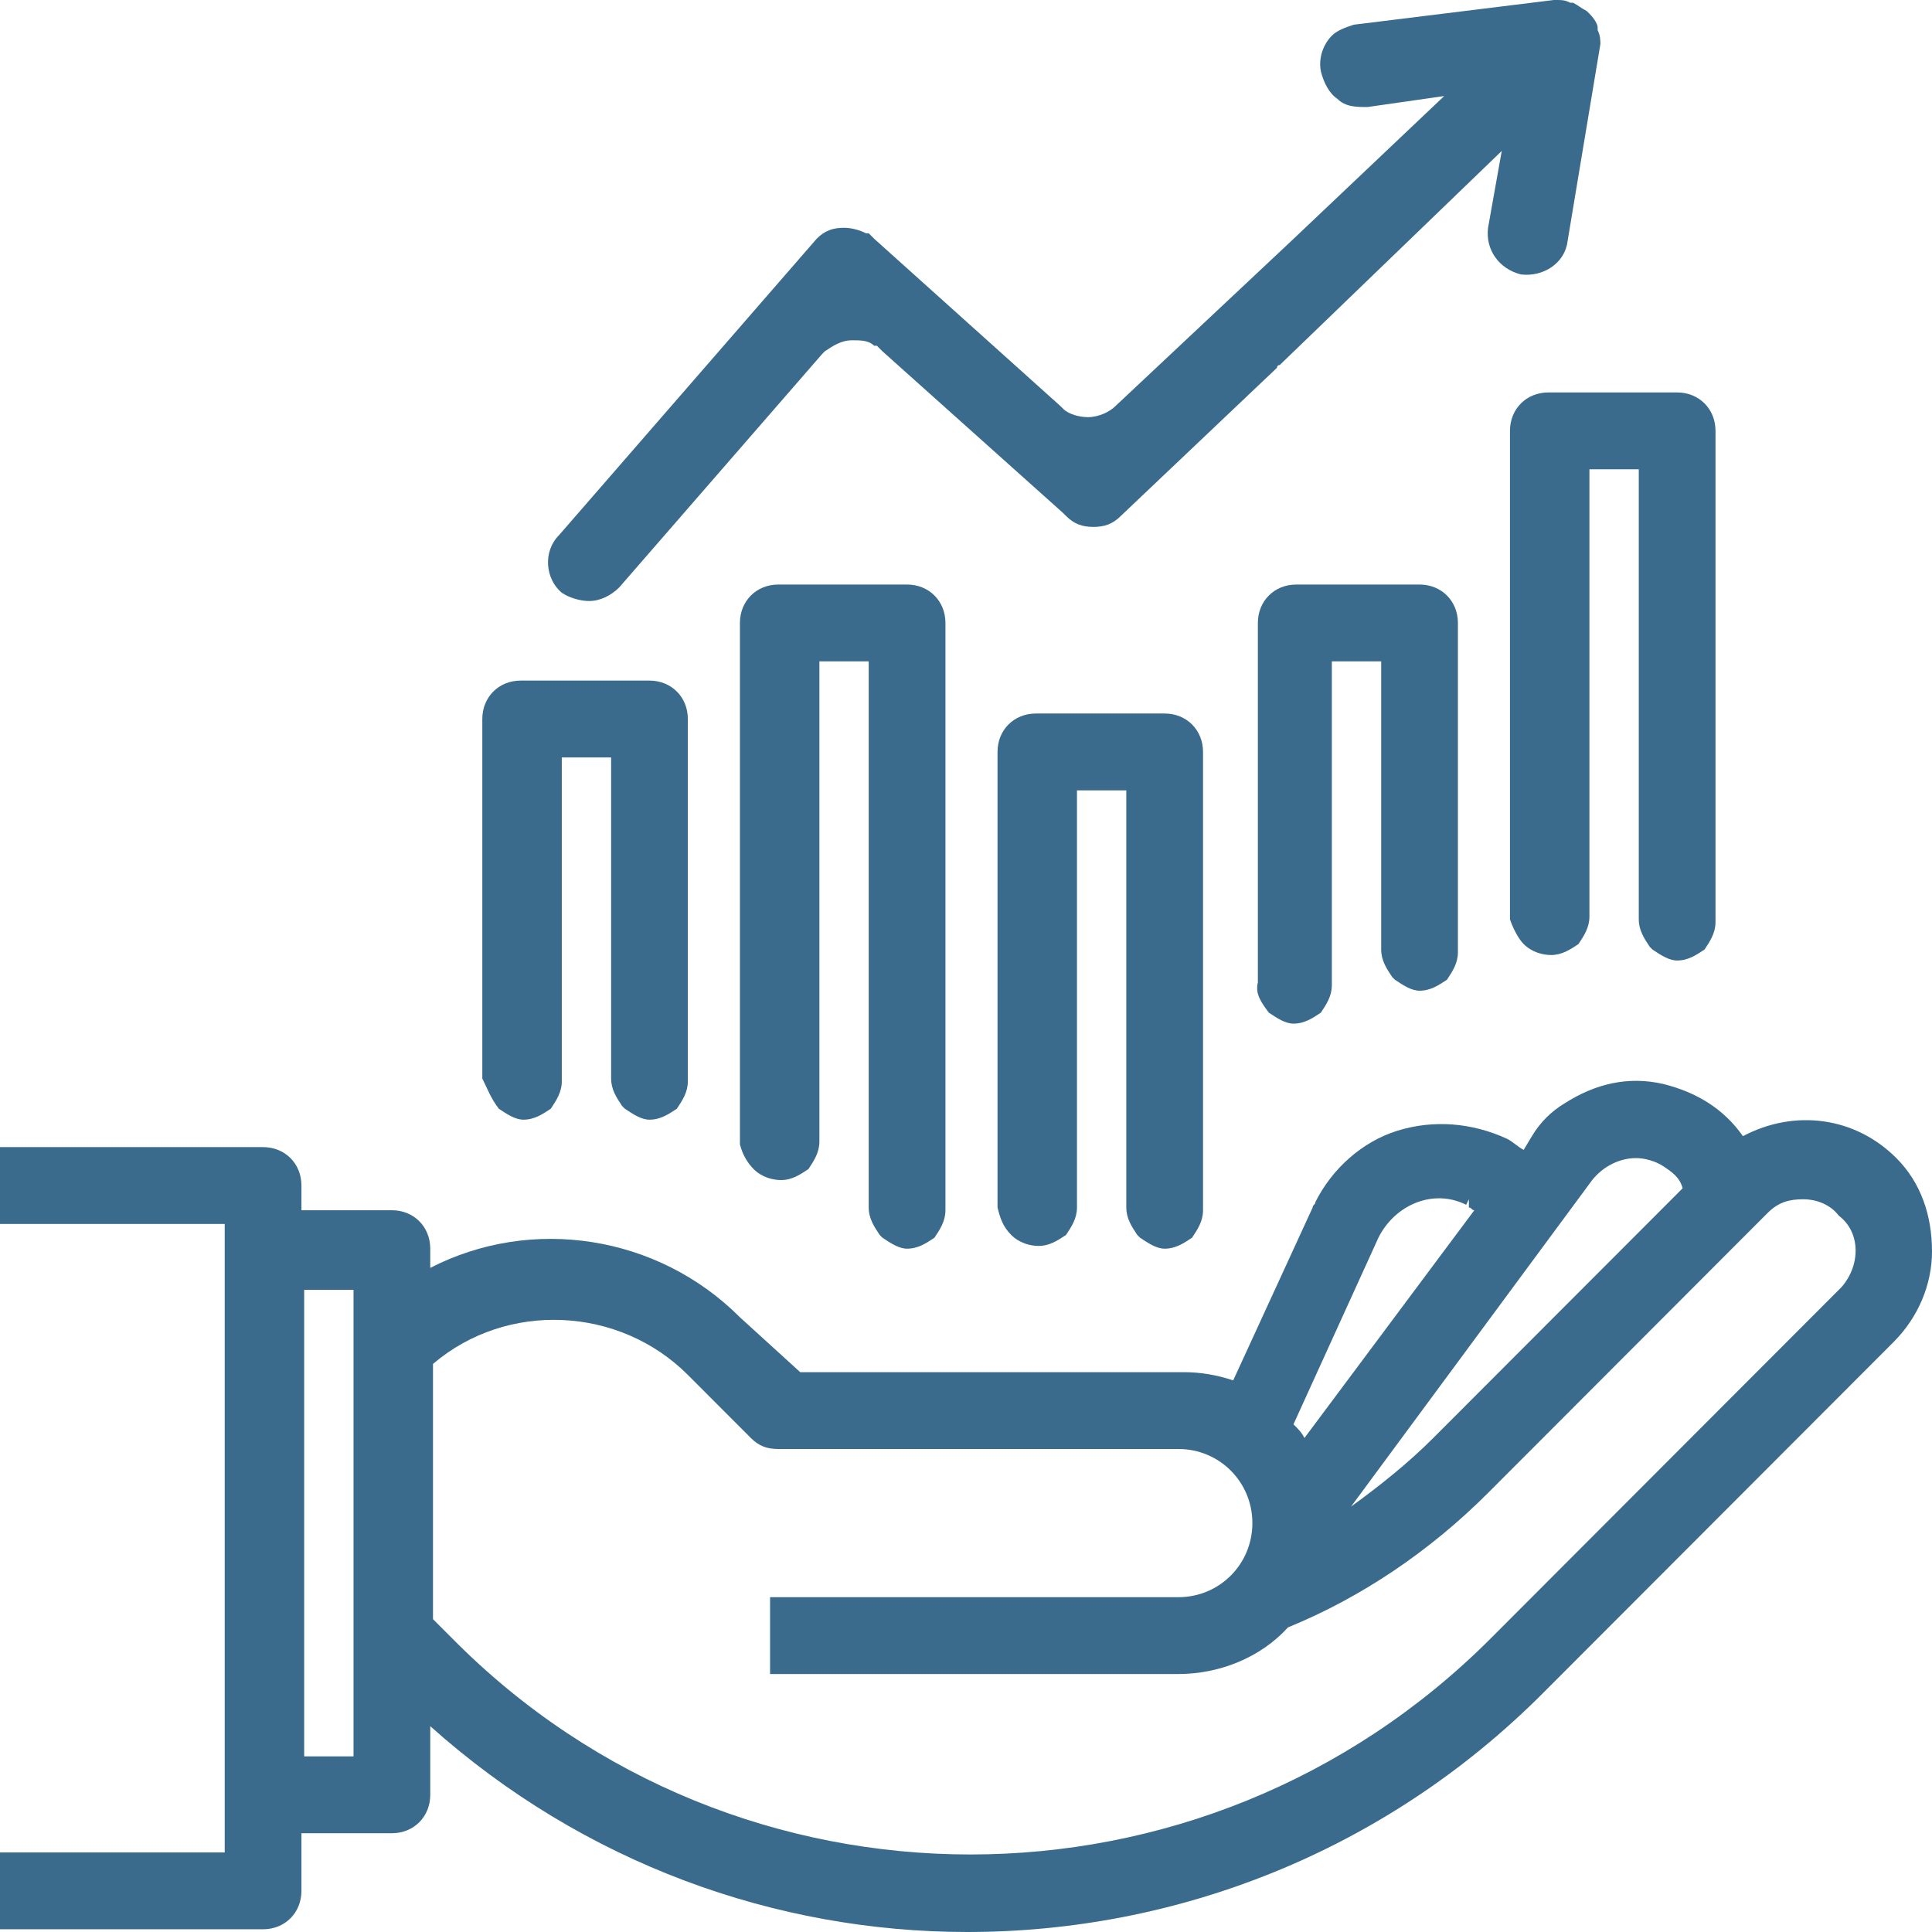 <svg width="70" height="70" viewBox="0 0 70 70" fill="none" xmlns="http://www.w3.org/2000/svg">
<path d="M57.986 1.591L56.794 8.75C56.695 9.545 55.901 10.043 55.106 9.943C54.312 9.744 53.816 9.048 53.915 8.253L54.411 5.469L46.369 13.224C46.369 13.224 46.269 13.224 46.269 13.324L40.61 18.693C40.312 18.991 40.014 19.091 39.617 19.091C39.22 19.091 38.922 18.991 38.624 18.693L38.525 18.594L31.971 12.727L31.773 12.528C31.773 12.528 31.773 12.528 31.674 12.528C31.475 12.329 31.177 12.329 30.879 12.329C30.482 12.329 30.184 12.528 29.886 12.727L29.787 12.827L22.44 21.278C22.142 21.577 21.745 21.776 21.347 21.776C21.05 21.776 20.652 21.676 20.355 21.477C19.759 20.98 19.66 19.986 20.255 19.389L29.589 8.651C29.886 8.352 30.184 8.253 30.581 8.253C30.879 8.253 31.177 8.352 31.376 8.452C31.376 8.452 31.376 8.452 31.475 8.452L31.674 8.651L38.425 14.716L38.525 14.815C38.723 15.014 39.12 15.114 39.418 15.114C39.816 15.114 40.213 14.915 40.411 14.716L46.766 8.75L52.326 3.48L49.546 3.878C49.149 3.878 48.752 3.878 48.454 3.58C48.156 3.381 47.957 2.983 47.858 2.585C47.759 2.088 47.957 1.591 48.255 1.293C48.454 1.094 48.752 0.994 49.05 0.895L56.298 0H56.397C56.596 0 56.695 0 56.894 0.099H56.993C57.191 0.199 57.291 0.298 57.489 0.398L57.589 0.497C57.787 0.696 57.886 0.895 57.886 0.994V1.094C57.986 1.293 57.986 1.491 57.986 1.591Z" fill="#3a6b8c"/>
<path d="M18.071 40.17C18.369 40.369 18.667 40.568 18.965 40.568C19.362 40.568 19.66 40.369 19.957 40.17C20.156 39.872 20.355 39.574 20.355 39.176V27.443H22.142V39.077C22.142 39.474 22.34 39.773 22.539 40.071L22.638 40.17C22.936 40.369 23.234 40.568 23.532 40.568C23.929 40.568 24.227 40.369 24.525 40.17C24.723 39.872 24.922 39.574 24.922 39.176V26.051C24.922 25.256 24.326 24.659 23.532 24.659H18.865C18.071 24.659 17.475 25.256 17.475 26.051V39.077C17.674 39.474 17.773 39.773 18.071 40.17Z" fill="#3a6b8c"/>
<path d="M27.305 42.358C27.603 42.656 28 42.756 28.298 42.756C28.695 42.756 28.993 42.557 29.291 42.358C29.489 42.06 29.688 41.761 29.688 41.364V23.963H31.475V43.75C31.475 44.148 31.674 44.446 31.872 44.744L31.972 44.844C32.27 45.043 32.568 45.242 32.865 45.242C33.263 45.242 33.56 45.043 33.858 44.844C34.057 44.545 34.255 44.247 34.255 43.849V22.571C34.255 21.776 33.66 21.179 32.865 21.179H28.199C27.404 21.179 26.809 21.776 26.809 22.571V41.463C26.908 41.861 27.107 42.159 27.305 42.358Z" fill="#3a6b8c"/>
<path d="M36.638 44.744C36.936 45.043 37.333 45.142 37.631 45.142C38.028 45.142 38.326 44.943 38.624 44.744C38.822 44.446 39.021 44.148 39.021 43.75V28.636H40.808V43.75C40.808 44.148 41.007 44.446 41.205 44.744L41.305 44.844C41.603 45.043 41.901 45.242 42.198 45.242C42.596 45.242 42.893 45.043 43.191 44.844C43.39 44.545 43.588 44.247 43.588 43.849V27.244C43.588 26.449 42.993 25.852 42.198 25.852H37.532C36.737 25.852 36.142 26.449 36.142 27.244V43.75C36.241 44.148 36.34 44.446 36.638 44.744Z" fill="#3a6b8c"/>
<path d="M45.972 36.69C46.27 36.889 46.568 37.088 46.865 37.088C47.263 37.088 47.56 36.889 47.858 36.69C48.057 36.392 48.255 36.094 48.255 35.696V23.963H50.043V34.403C50.043 34.801 50.241 35.099 50.44 35.398L50.539 35.497C50.837 35.696 51.135 35.895 51.433 35.895C51.83 35.895 52.128 35.696 52.426 35.497C52.624 35.199 52.823 34.901 52.823 34.503V22.571C52.823 21.776 52.227 21.179 51.433 21.179H46.965C46.17 21.179 45.575 21.776 45.575 22.571V35.597C45.475 35.994 45.674 36.293 45.972 36.69Z" fill="#3a6b8c"/>
<path d="M55.205 34.205C55.503 34.503 55.901 34.602 56.198 34.602C56.596 34.602 56.893 34.403 57.191 34.205C57.39 33.906 57.588 33.608 57.588 33.21V17.003H59.376V33.31C59.376 33.707 59.574 34.006 59.773 34.304L59.872 34.403C60.17 34.602 60.468 34.801 60.766 34.801C61.163 34.801 61.461 34.602 61.759 34.403C61.957 34.105 62.156 33.807 62.156 33.409V15.611C62.156 14.815 61.56 14.219 60.766 14.219H56.099C55.305 14.219 54.709 14.815 54.709 15.611V33.31C54.808 33.608 55.007 34.006 55.205 34.205Z" fill="#3a6b8c"/>
<path d="M68.709 41.96C67.22 40.469 65.035 40.17 63.149 41.165C62.454 40.17 61.461 39.574 60.27 39.276C58.979 38.977 57.787 39.276 56.695 39.972C56.199 40.27 55.801 40.668 55.504 41.165L55.206 41.662C55.007 41.562 54.809 41.364 54.61 41.264C53.319 40.668 51.929 40.568 50.638 40.966C49.347 41.364 48.255 42.358 47.66 43.551C47.66 43.651 47.56 43.651 47.56 43.75L44.681 50.014C44.085 49.815 43.489 49.716 42.894 49.716H28.993L26.808 47.727C23.83 44.744 19.262 44.048 15.589 45.938V45.242C15.589 44.446 14.993 43.849 14.199 43.849H10.922V42.955C10.922 42.159 10.326 41.562 9.532 41.562H0V44.347H8.142V67.117H0V69.901H9.532C10.326 69.901 10.922 69.304 10.922 68.508V66.421H14.199C14.993 66.421 15.589 65.824 15.589 65.028V62.543C21.149 67.514 28.099 70 35.05 70C42.596 70 50.142 67.117 55.901 61.349L68.61 48.622C69.504 47.727 70 46.534 70 45.341C70 44.048 69.603 42.855 68.709 41.96ZM12.809 63.636H11.021V46.733H12.809V63.636ZM57.688 42.756C58.085 42.258 58.681 41.96 59.277 41.96C59.575 41.96 59.972 42.06 60.27 42.258C60.567 42.457 60.865 42.656 60.965 43.054L51.929 52.102C51.035 52.997 50.043 53.793 48.95 54.588L57.688 42.756ZM49.943 44.844C50.539 43.651 51.929 43.054 53.121 43.651L53.22 43.452V43.75C53.319 43.75 53.319 43.849 53.418 43.849L47.262 52.102C47.163 51.903 47.064 51.804 46.865 51.605L49.943 44.844ZM66.723 46.633L54.014 59.361C43.589 69.801 26.709 69.801 16.383 59.361L15.688 58.665V49.418C18.369 47.131 22.44 47.33 24.922 49.815L27.206 52.102C27.503 52.401 27.801 52.5 28.199 52.5H42.695C44.184 52.5 45.376 53.693 45.376 55.185C45.376 56.676 44.184 57.869 42.695 57.869H27.901V60.653H42.695C44.184 60.653 45.674 60.057 46.667 58.963C49.347 57.869 51.83 56.179 53.915 54.091L64.043 43.949C64.44 43.551 64.837 43.452 65.333 43.452C65.83 43.452 66.326 43.651 66.624 44.048C67.418 44.645 67.418 45.838 66.723 46.633Z" fill="#3a6b8c"/>
</svg>
